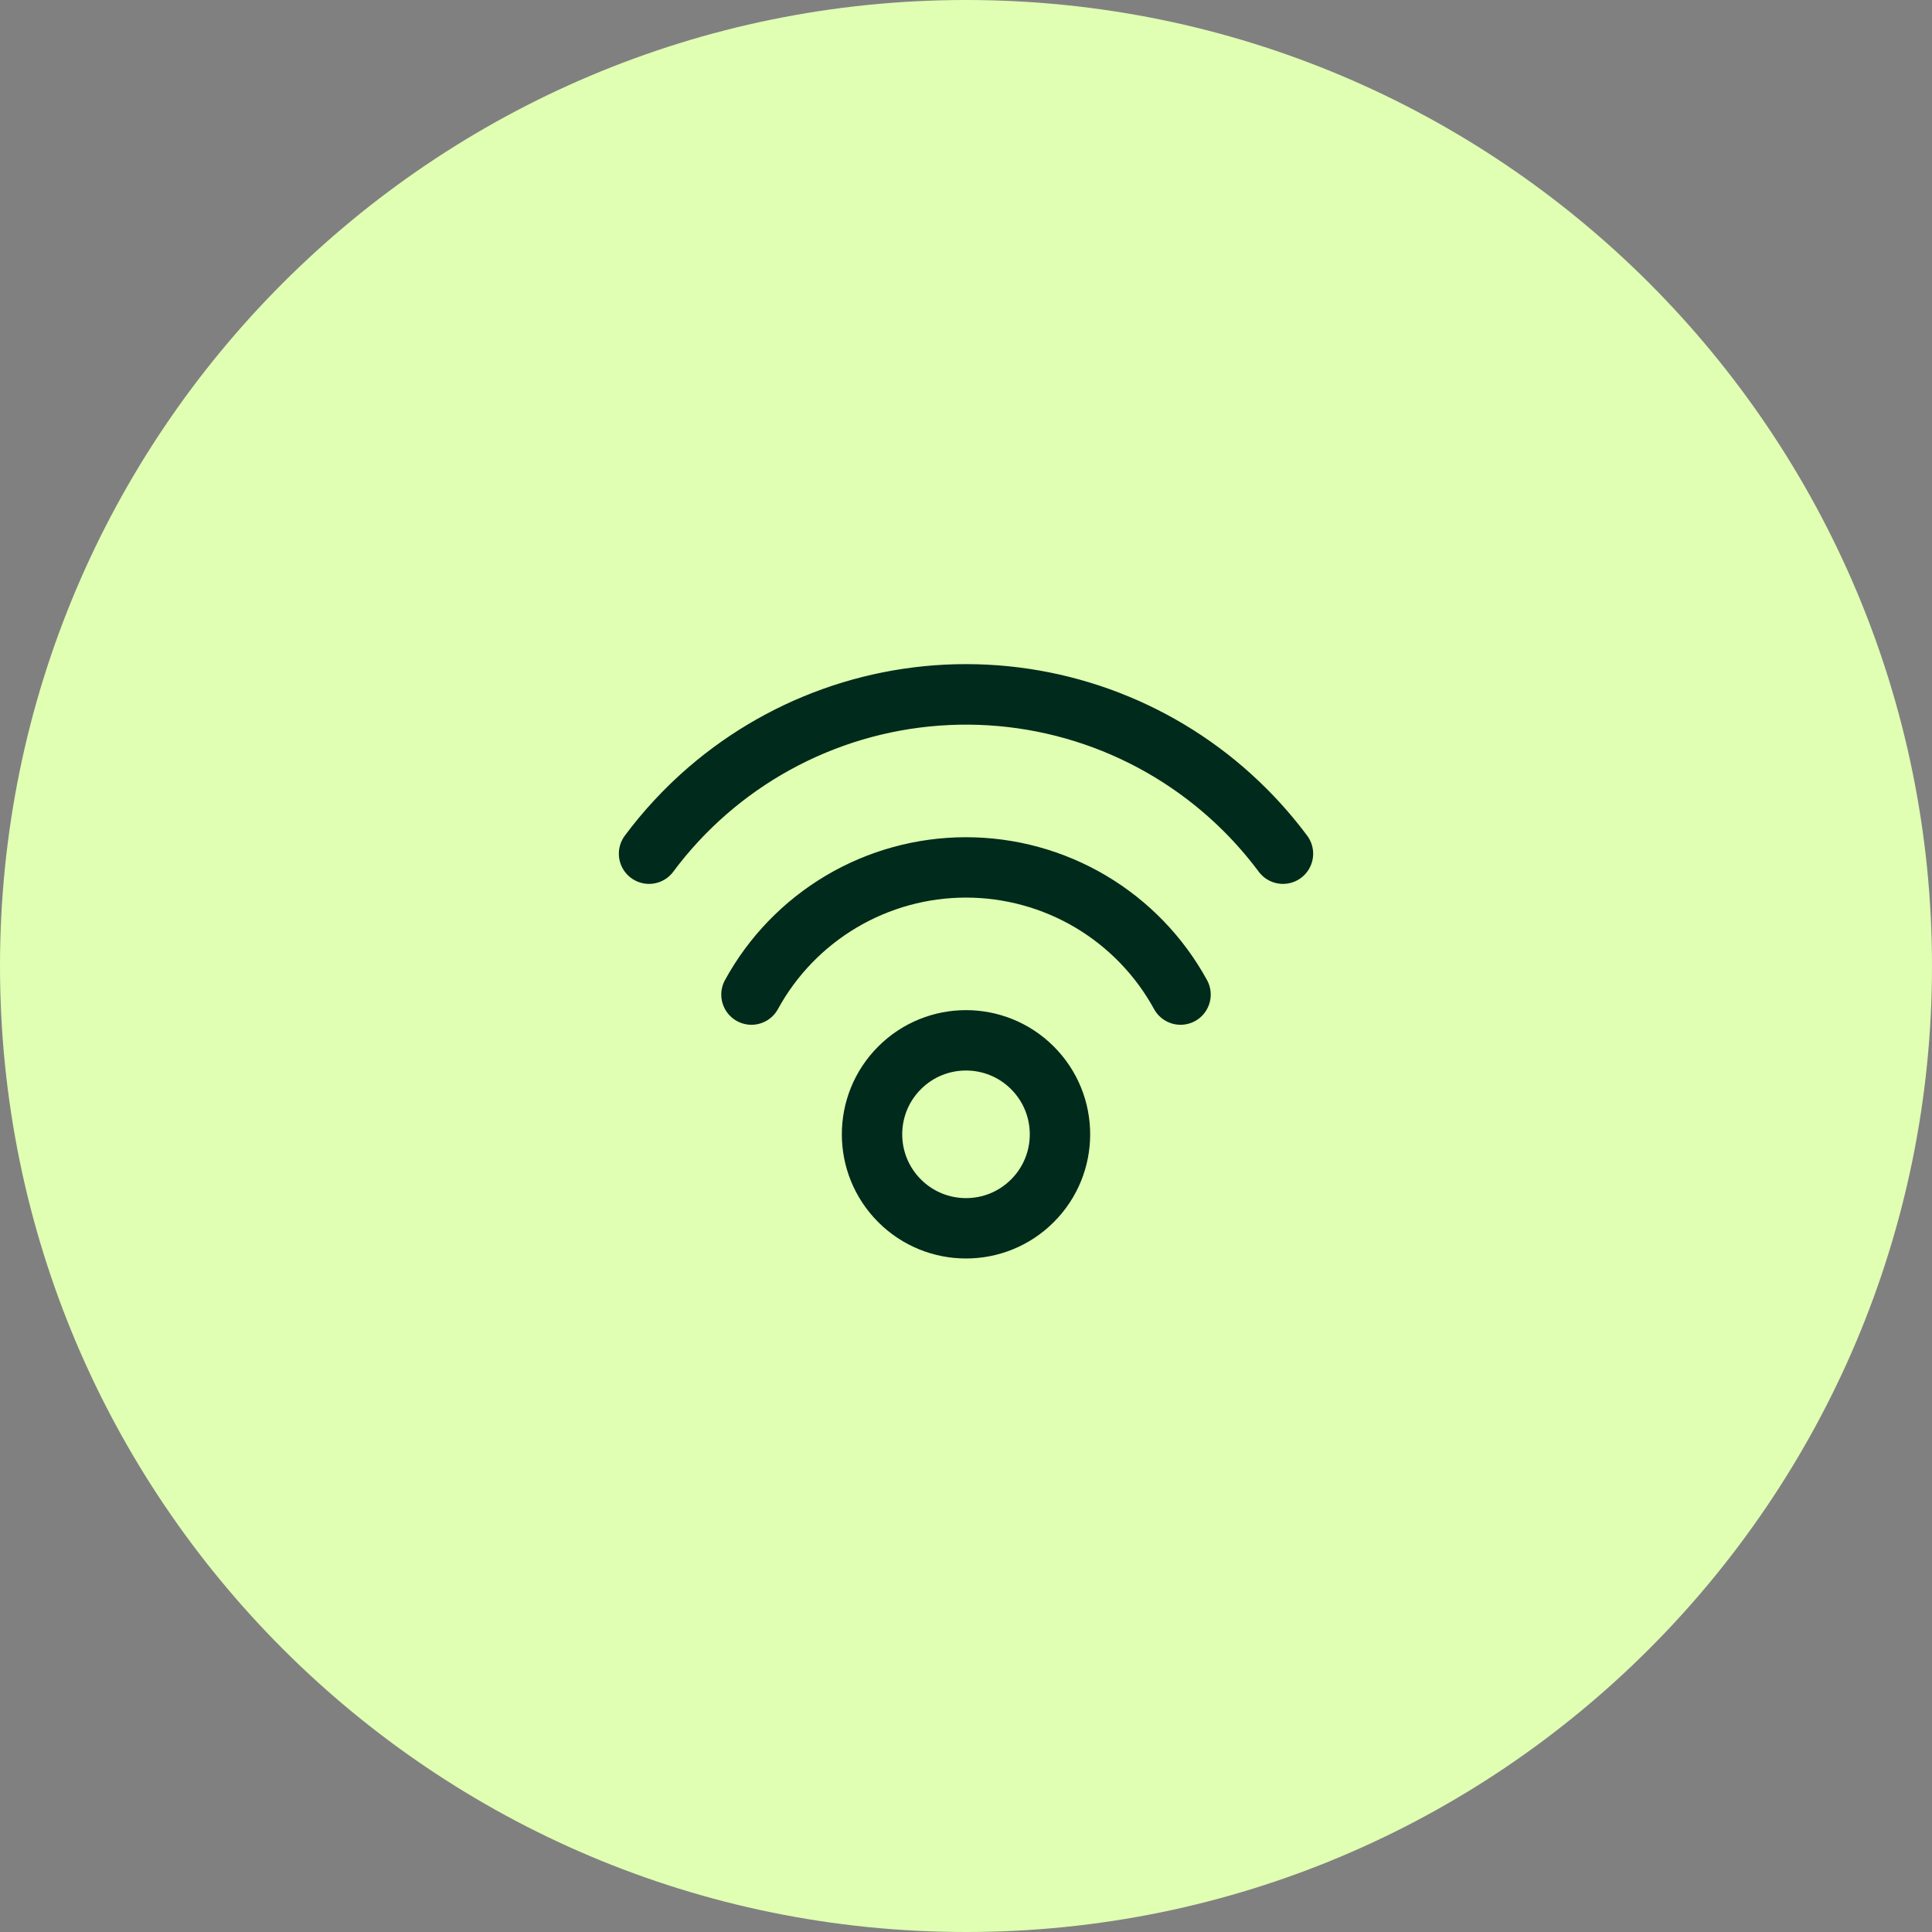 <svg width="64" height="64" viewBox="0 0 64 64" fill="none" xmlns="http://www.w3.org/2000/svg">
<rect x="0" y="0" width="64" height="64" fill="#808080" stroke="none"/>
<path d="M0 32C0 14.327 14.327 0 32 0C49.673 0 64 14.327 64 32C64 49.673 49.673 64 32 64C14.327 64 0 49.673 0 32Z" fill="#E0FFB3"/>
<path d="M22.754 26.83C25.206 24.378 28.532 23 32 23C35.468 23 38.794 24.378 41.246 26.83M41.246 26.83C39.916 25.503 38.317 24.477 36.556 23.823C34.795 23.169 32.914 22.902 31.041 23.04C29.168 23.177 27.346 23.717 25.7 24.621C24.053 25.525 22.621 26.773 21.5 28.28M41.246 26.83C41.698 27.282 42.117 27.767 42.5 28.28M39.107 32.947C38.409 31.672 37.381 30.608 36.131 29.866C34.88 29.125 33.453 28.734 32 28.734C30.546 28.734 29.119 29.125 27.869 29.866C26.618 30.608 25.59 31.672 24.893 32.947M34.201 35.374C35.417 36.59 35.417 38.561 34.201 39.777C32.986 40.993 31.014 40.993 29.799 39.777C28.583 38.561 28.583 36.59 29.799 35.374C31.014 34.158 32.986 34.158 34.201 35.374Z" stroke="#002A1C" stroke-width="2" stroke-linecap="round" stroke-linejoin="round"/>
</svg>

